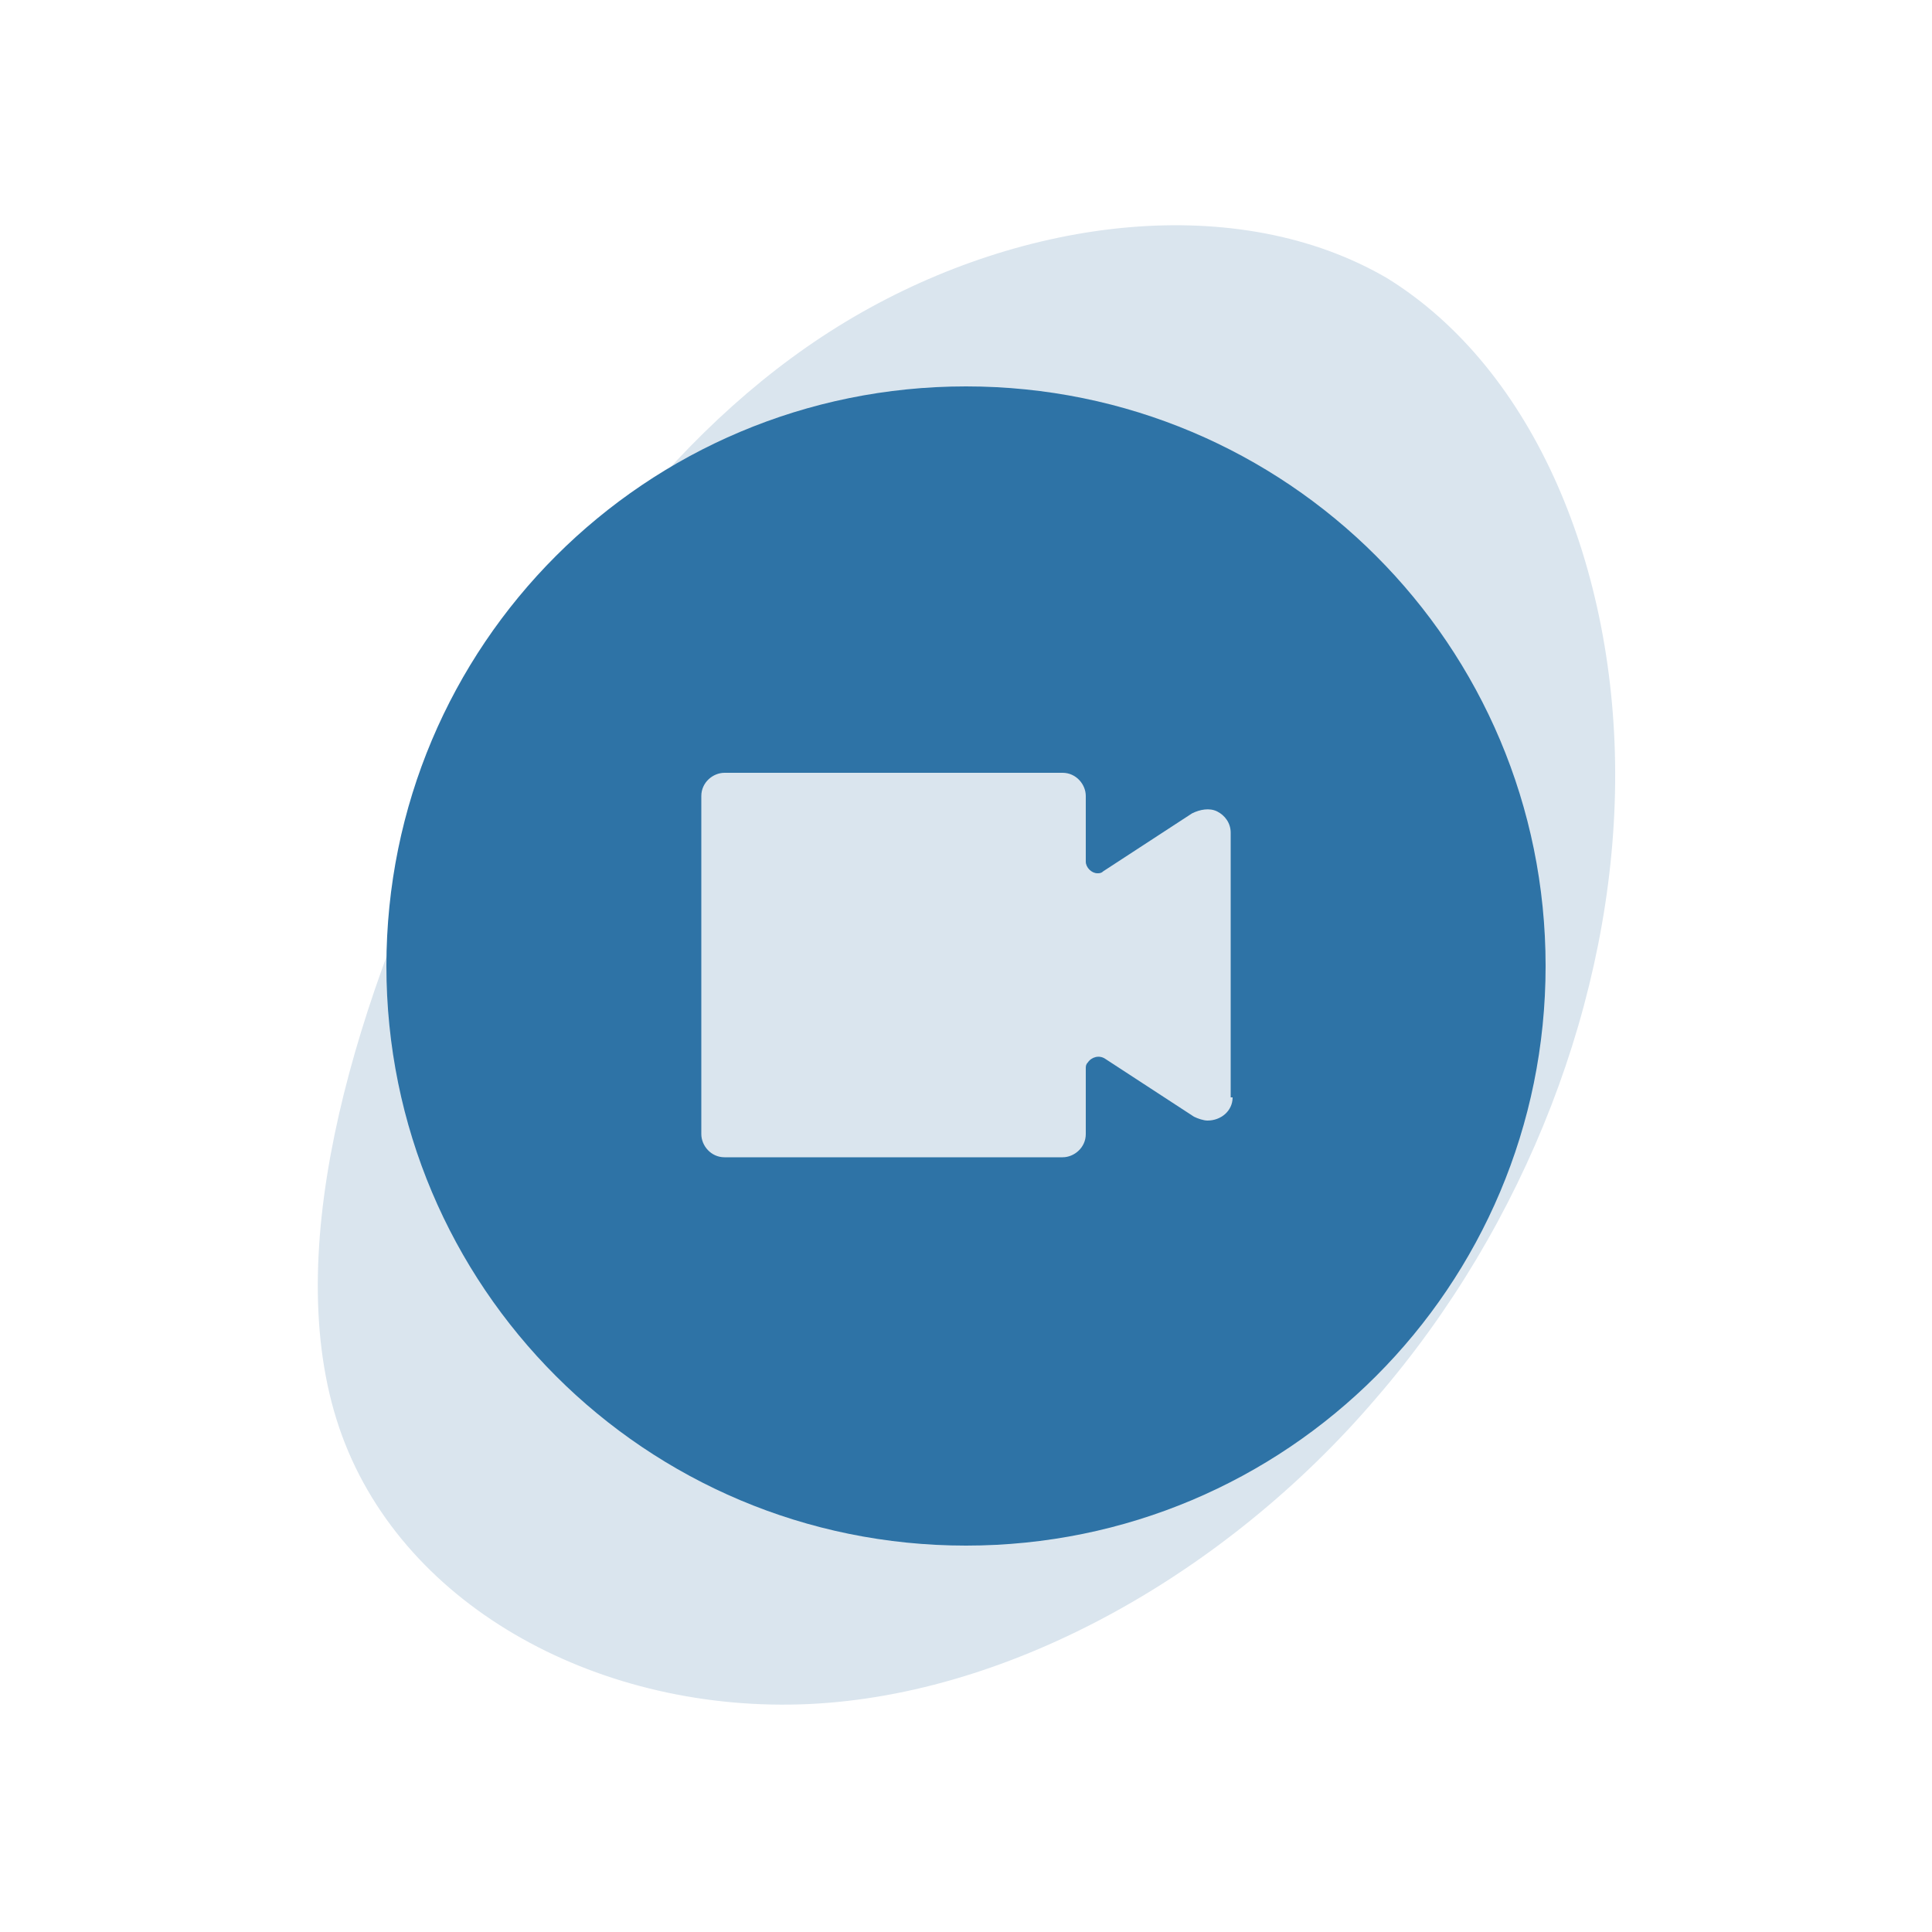 <?xml version="1.0" encoding="utf-8"?><svg version="1.1" id="Layer_1" xmlns="http://www.w3.org/2000/svg" x="0" y="0" viewBox="0 0 100 100" xml:space="preserve"><style></style><path d="M83.6 40.5c-.1 11.1-4.6 22.9-12.4 31.9-7.7 9-18.8 15.3-29.3 15.8-10.7.5-20.9-4.9-24.2-13.9s.4-21.6 5.6-32.6c5.2-10.9 12-20.1 20.9-25.3 8.9-5.2 19.9-6.5 27.6-2 7.6 4.7 11.9 15 11.8 26.1z" fill="#dae5ee"/><path d="M50 20c-16.6 0-30 13.4-30 30s13.4 30 30 30 30-13.4 30-30-13.4-30-30-30zm13.8 36.8c0 .7-.6 1.2-1.3 1.2-.2 0-.5-.1-.7-.2l-4.6-3c-.3-.2-.7-.1-.9.2-.1.1-.1.2-.1.3v3.4c0 .7-.6 1.2-1.2 1.2H37.5c-.7 0-1.2-.6-1.2-1.2V41.2c0-.7.6-1.2 1.2-1.2H55c.7 0 1.2.6 1.2 1.2v3.4c0 .3.3.6.6.6.1 0 .2 0 .3-.1l4.6-3c.4-.2.9-.3 1.3-.1.4.2.7.6.7 1.1v13.7z" fill="#2e73a6"/></svg>